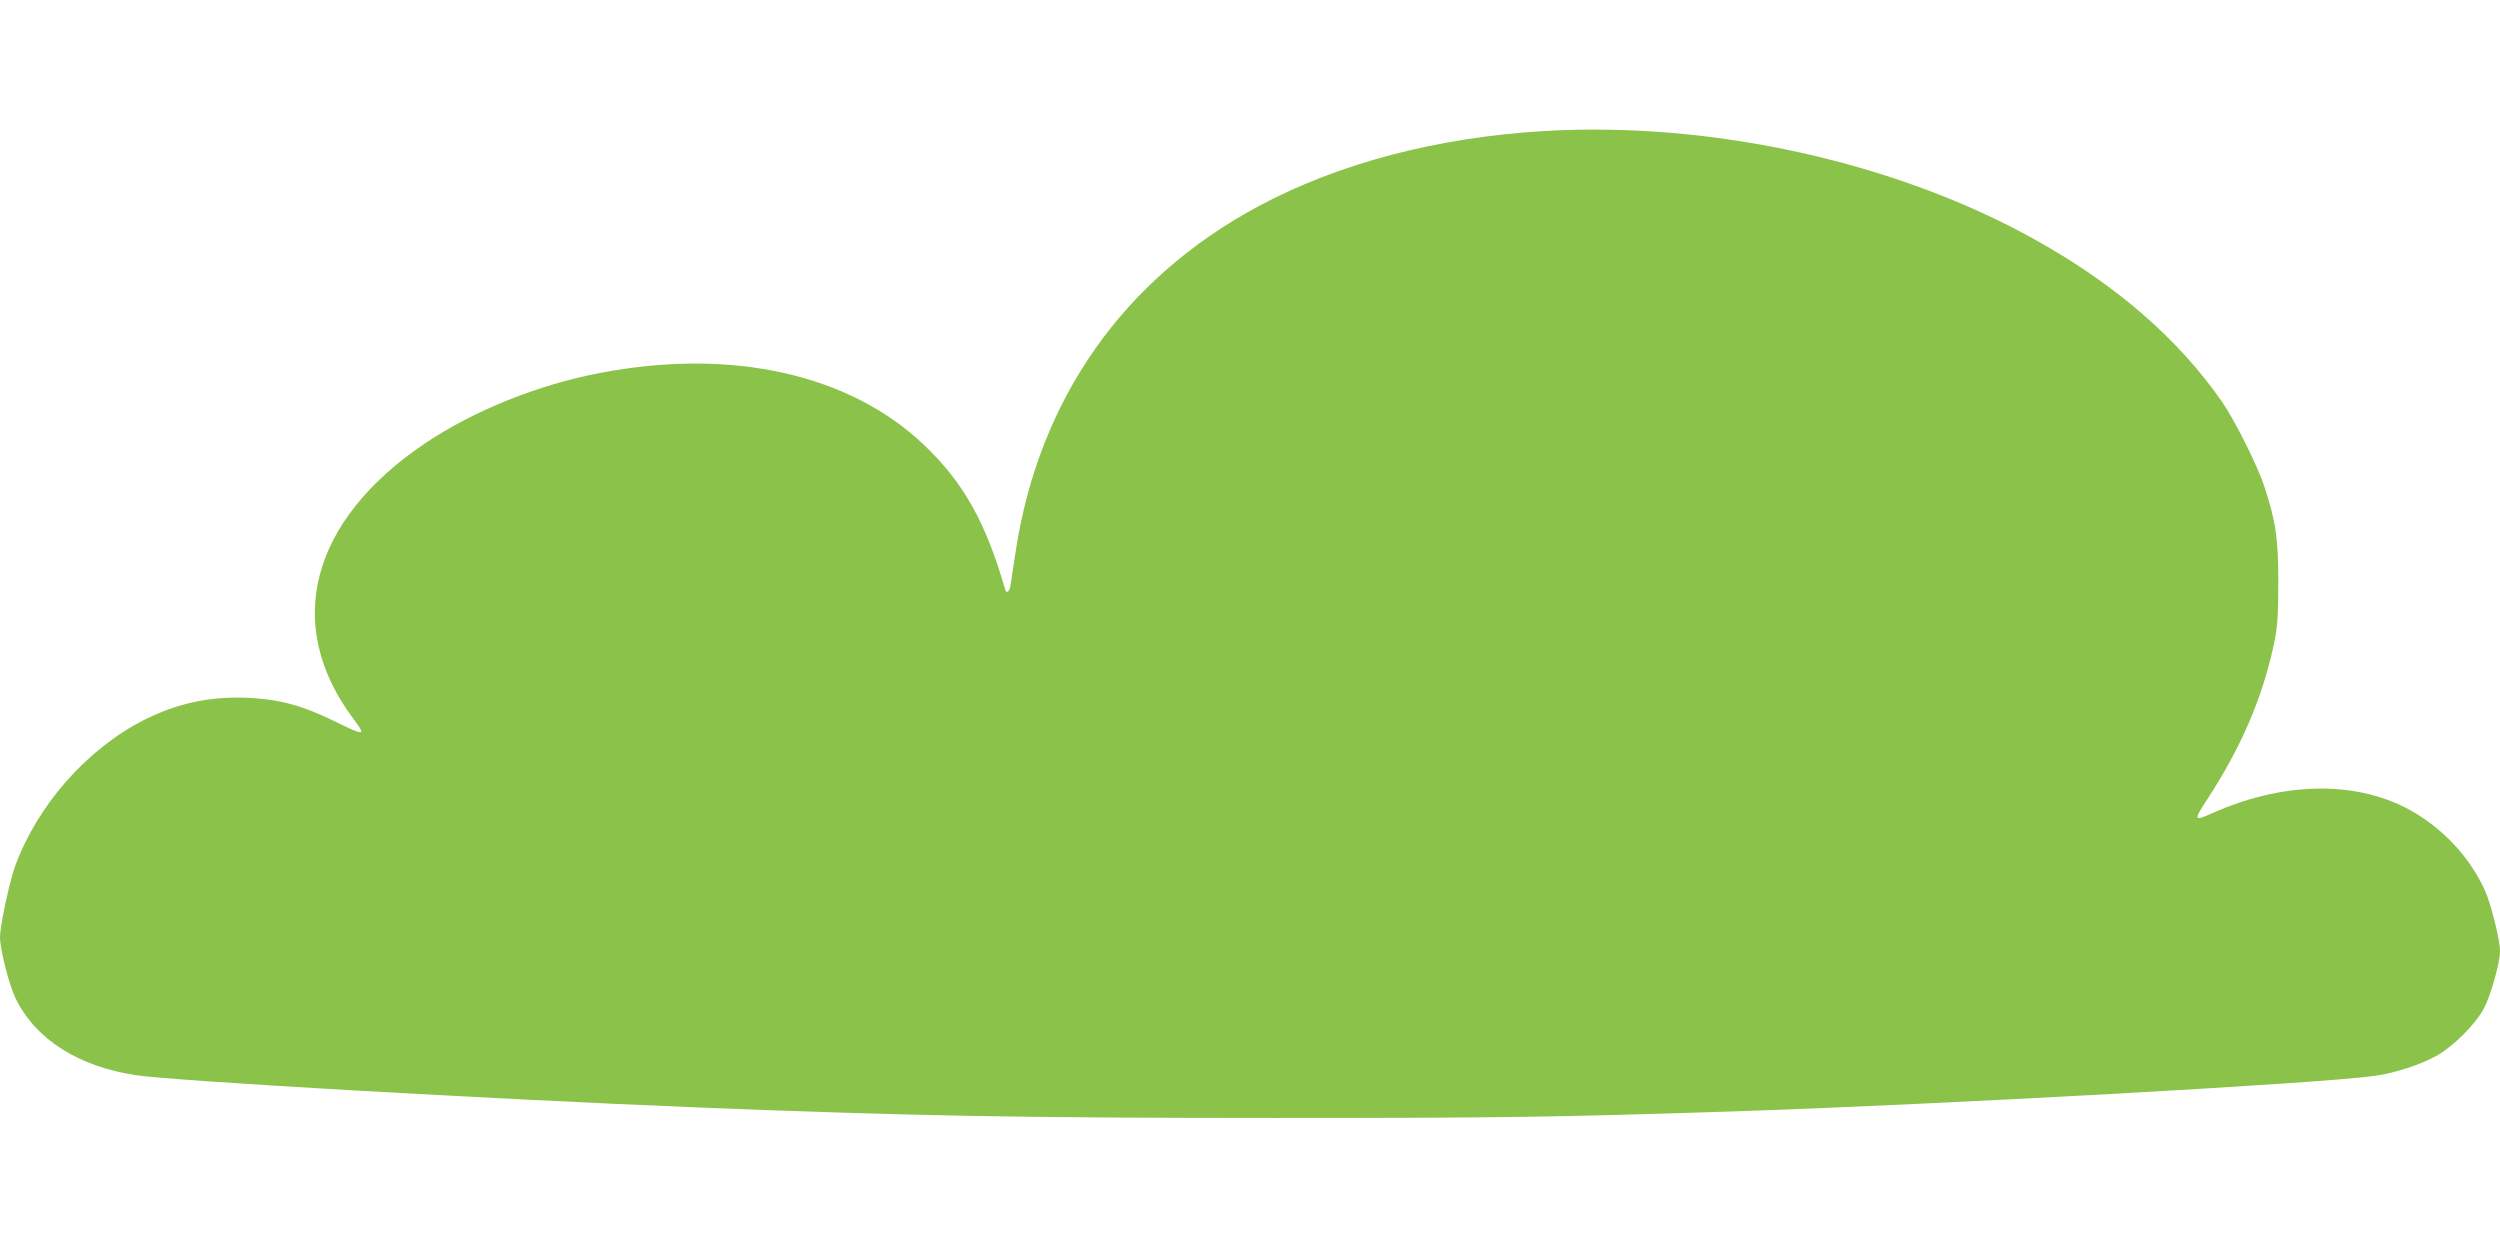 <?xml version="1.0" standalone="no"?>
<!DOCTYPE svg PUBLIC "-//W3C//DTD SVG 20010904//EN"
 "http://www.w3.org/TR/2001/REC-SVG-20010904/DTD/svg10.dtd">
<svg version="1.0" xmlns="http://www.w3.org/2000/svg"
 width="1280pt" height="640pt" viewBox="0 0 1280 640"
 preserveAspectRatio="xMidYMid meet">
<g transform="translate(0,640) scale(0.1,-0.1)"
fill="#8bc34a" stroke="none">
<path d="M7905 5729 c-546 -32 -1053 -166 -1460 -384 -692 -371 -1126 -987
-1245 -1770 -12 -77 -24 -155 -26 -172 -5 -33 -21 -45 -28 -20 -98 342 -214
548 -415 739 -382 364 -988 498 -1661 368 -315 -60 -643 -192 -891 -358 -590
-396 -731 -932 -369 -1413 66 -88 60 -89 -103 -9 -159 78 -276 109 -433 117
-196 9 -362 -26 -536 -113 -293 -148 -549 -439 -662 -753 -29 -82 -76 -303
-76 -359 0 -63 47 -246 80 -314 102 -209 320 -348 616 -393 201 -30 1786 -121
2874 -165 1102 -44 1675 -54 2970 -54 1160 0 1419 4 2350 34 1045 35 2971 141
3265 181 106 14 245 60 325 106 87 51 197 162 238 241 35 66 82 233 82 292 0
58 -46 242 -78 313 -69 150 -184 283 -330 378 -280 183 -677 189 -1066 15 -95
-42 -96 -38 -22 76 172 264 279 514 338 788 19 90 22 136 23 315 0 226 -12
312 -71 493 -35 107 -152 341 -218 436 -224 322 -541 597 -953 827 -713 399
-1660 609 -2518 558z"/>
</g>
</svg>
